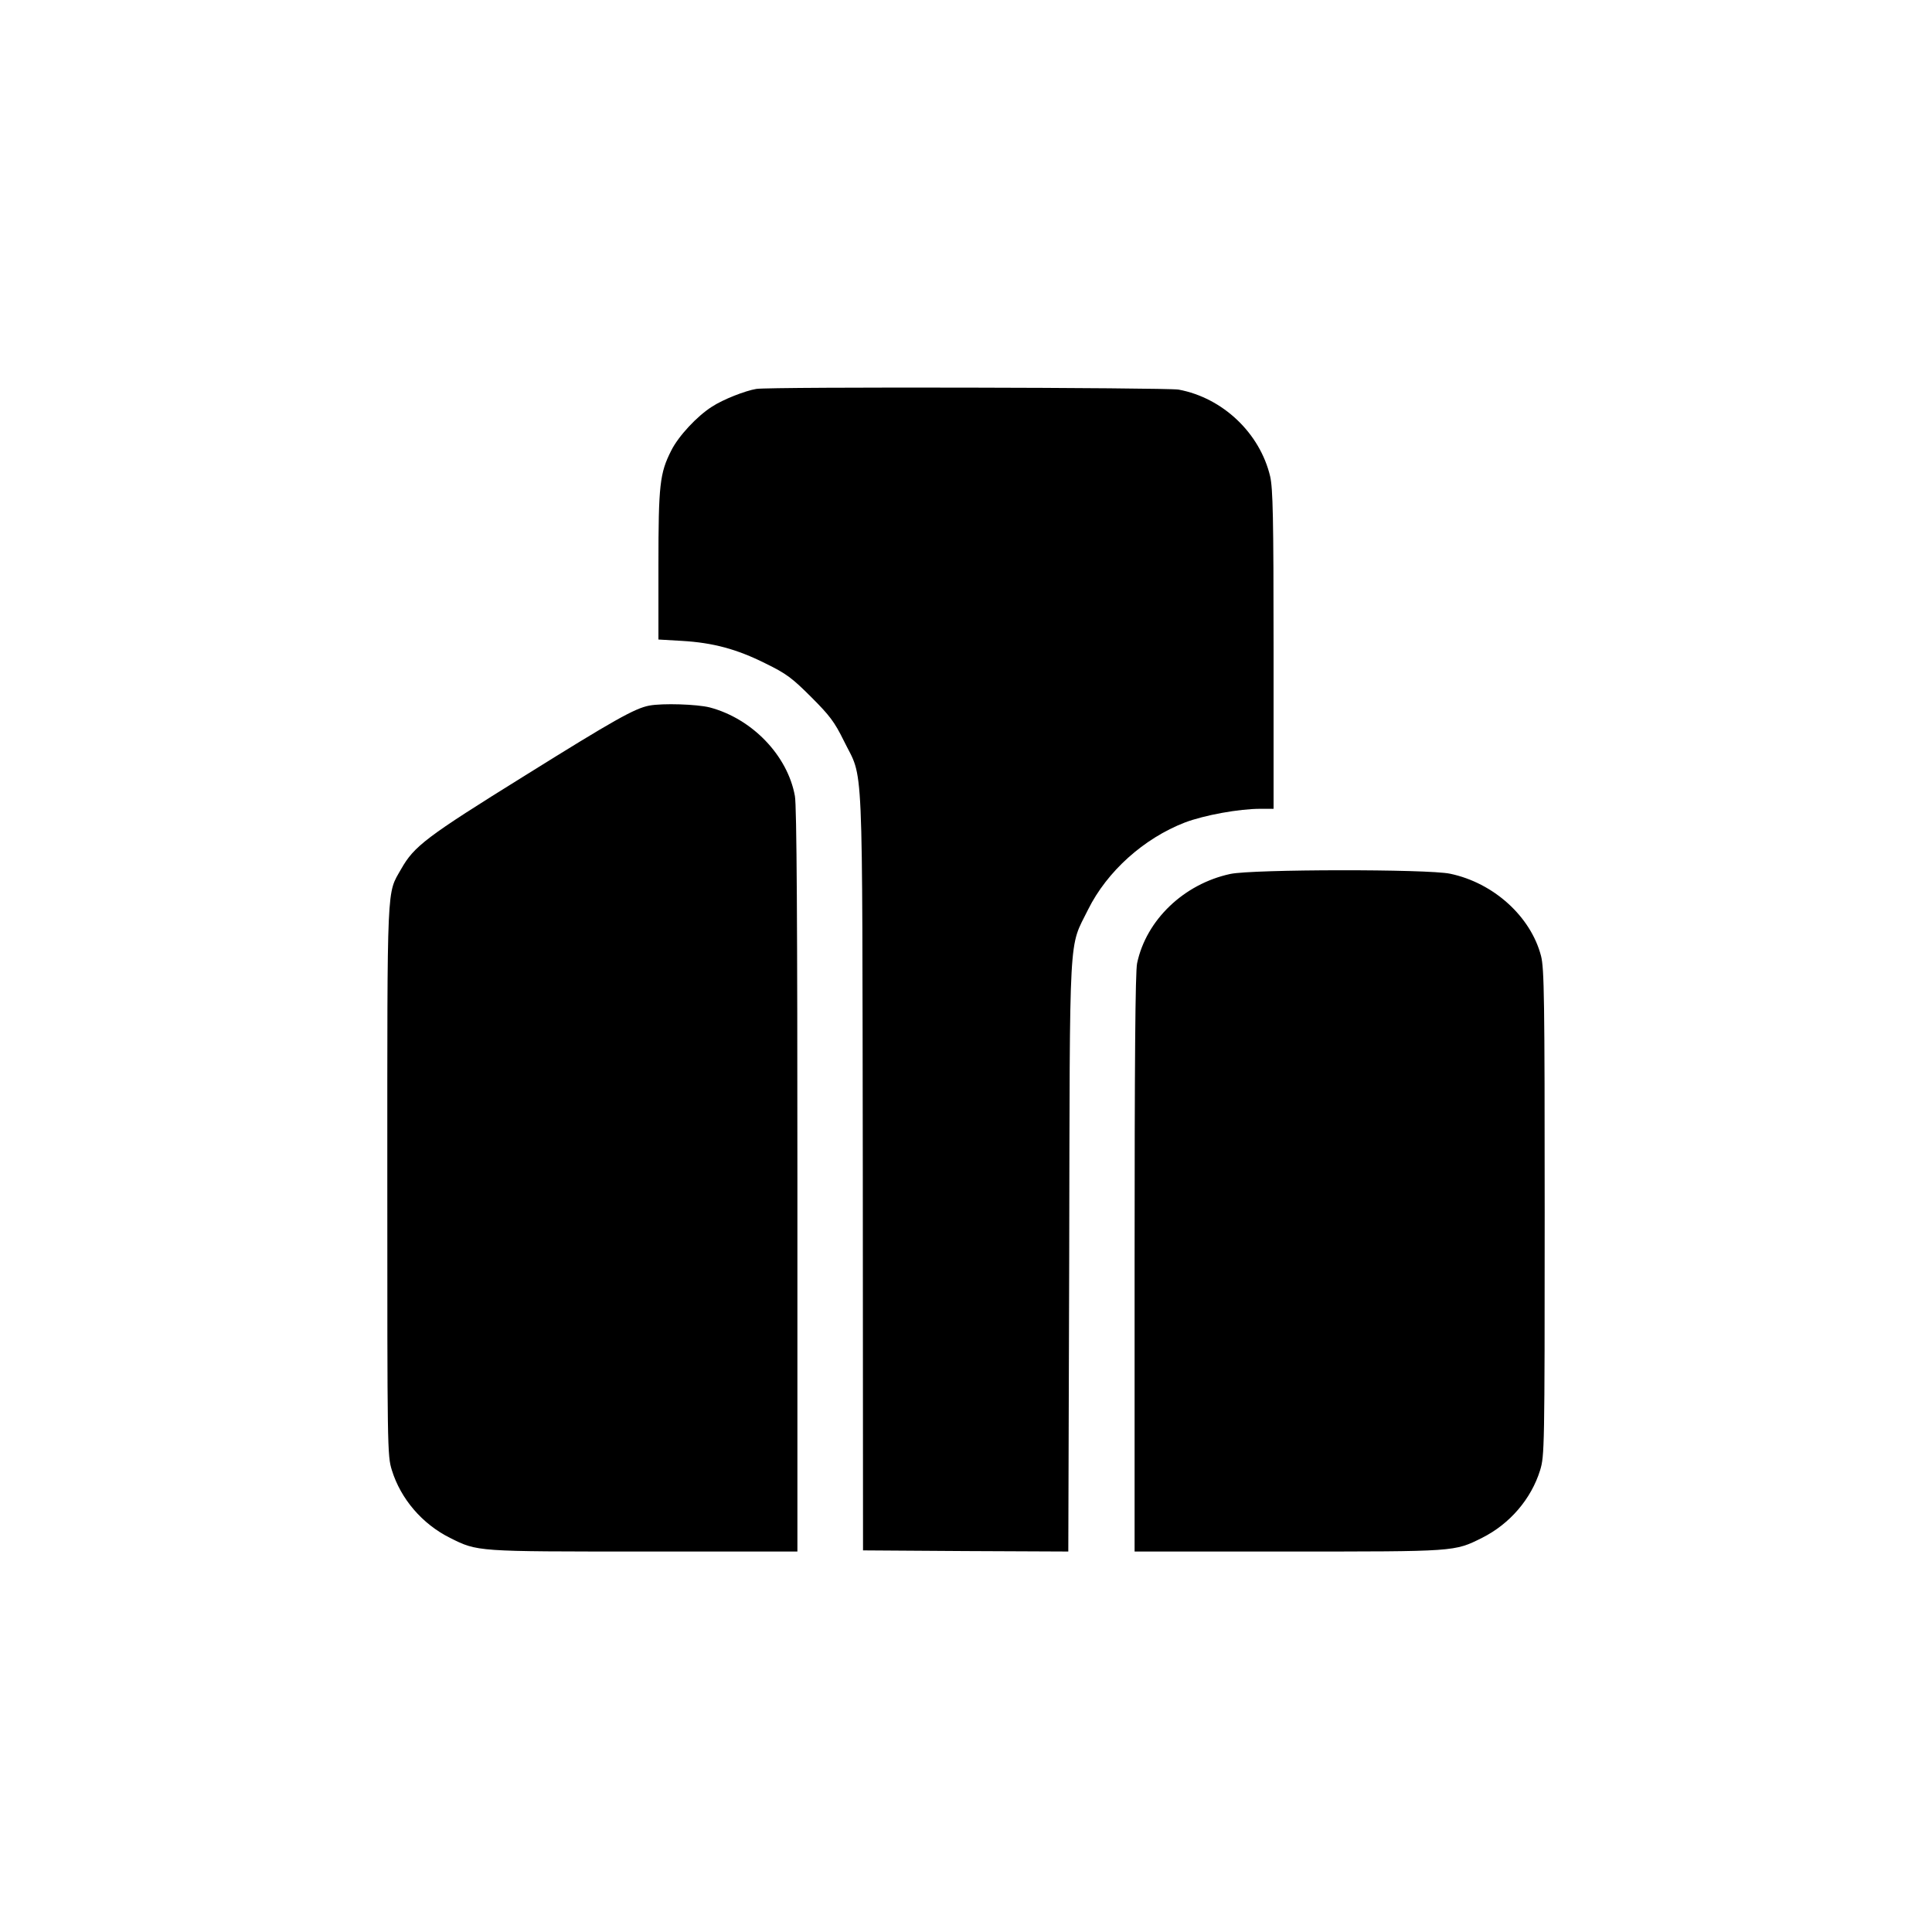 <svg version="1.0" xmlns="http://www.w3.org/2000/svg" viewBox="0 0 848 848"><path d="M332 170.7c-4.9.8-14.6 4.6-19.5 7.8-6.6 4.2-14.7 12.9-17.9 19.3-5 9.9-5.6 14.9-5.6 50.3v32.6l10.3.6c13.7.8 24.1 3.6 36.7 9.9 9.2 4.5 11.7 6.4 20.1 14.8 8.1 8.1 10.2 10.9 14.2 19 8.9 18.2 8.1 1 8.4 189l.1 166.5 45.1.3 45 .2.4-129.7c.3-146.3-.3-134.6 8.3-152.1 8.3-16.7 24.4-31.2 42.5-38.2 8.5-3.2 23.6-6 33.2-6h5.7v-69.8c0-58.6-.3-70.7-1.5-76.1-4.5-19-20.8-34.5-40.2-38.1-5.4-.9-179.2-1.3-185.3-.3z"/><path d="M285 309.7c-6.4 1.2-15.6 6.4-54.4 30.6-43.8 27.2-48.8 31.1-54.5 41.1-6.4 11.3-6.1 3.9-6.1 136.7 0 118 0 120.8 2 127.2 3.9 12.6 13.3 23.6 25.5 29.7 12.2 6.1 11.4 6 85.2 6H350V518.2c0-112.3-.3-164.7-1.1-168.8-3.2-17.8-18.8-34-37.4-38.9-5.6-1.4-20.6-1.9-26.5-.8zM540 383.6c-20.4 4.4-36.9 20.2-40.9 39.2-.8 3.7-1.1 43.5-1.1 131.7V681h67.3c73.8 0 73 .1 85.2-6 12.2-6.1 21.6-17.1 25.5-29.7 1.9-6.3 2-9.2 2-113 0-94-.2-107.2-1.6-112.7-4.5-17.3-20.8-32.1-39.9-36.1-9.8-2.1-86.8-2-96.5.1z"/></svg>